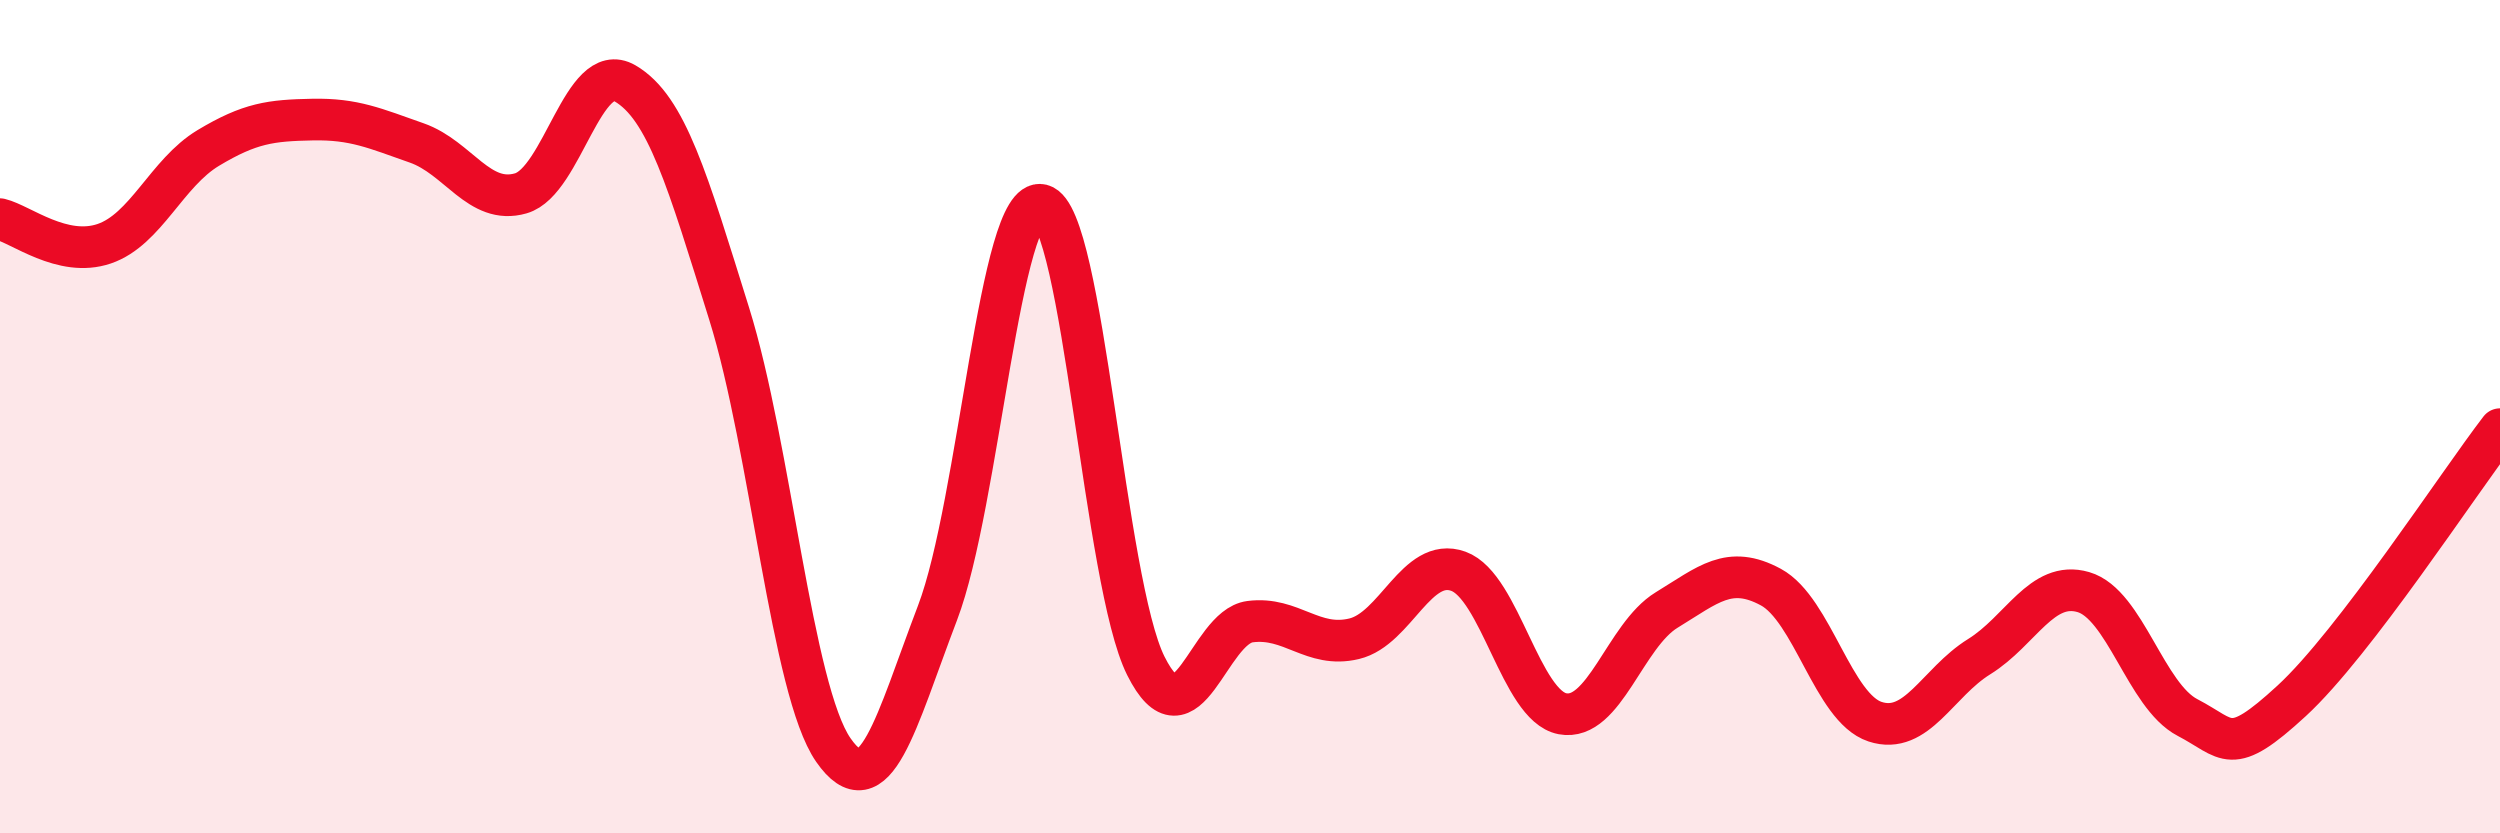 
    <svg width="60" height="20" viewBox="0 0 60 20" xmlns="http://www.w3.org/2000/svg">
      <path
        d="M 0,5.26 C 0.5,5.38 1.5,6.19 2.5,5.85 C 3.5,5.51 4,4.15 5,3.55 C 6,2.95 6.5,2.89 7.5,2.87 C 8.5,2.85 9,3.08 10,3.43 C 11,3.78 11.5,4.93 12.5,4.64 C 13.5,4.35 14,1.42 15,2 C 16,2.58 16.5,4.33 17.5,7.53 C 18.5,10.73 19,16.56 20,18 C 21,19.44 21.5,17.33 22.5,14.71 C 23.5,12.09 24,4.67 25,4.92 C 26,5.17 26.5,13.98 27.5,15.98 C 28.5,17.98 29,15.05 30,14.92 C 31,14.79 31.5,15.57 32.5,15.33 C 33.5,15.09 34,13.35 35,13.71 C 36,14.07 36.5,16.94 37.5,17.13 C 38.5,17.32 39,15.25 40,14.64 C 41,14.03 41.5,13.55 42.5,14.09 C 43.5,14.63 44,16.99 45,17.32 C 46,17.65 46.5,16.38 47.5,15.76 C 48.5,15.14 49,13.92 50,14.21 C 51,14.5 51.5,16.7 52.5,17.22 C 53.5,17.74 53.5,18.2 55,16.82 C 56.5,15.44 59,11.6 60,10.3L60 20L0 20Z"
        fill="#EB0A25"
        opacity="0.1"
        stroke-linecap="round"
        stroke-linejoin="round"
      />
      <path
        d="M 0,5.26 C 0.5,5.38 1.5,6.19 2.5,5.85 C 3.5,5.51 4,4.15 5,3.55 C 6,2.95 6.5,2.89 7.5,2.87 C 8.5,2.85 9,3.08 10,3.43 C 11,3.78 11.5,4.93 12.5,4.64 C 13.5,4.35 14,1.42 15,2 C 16,2.58 16.5,4.33 17.5,7.53 C 18.5,10.73 19,16.56 20,18 C 21,19.44 21.5,17.33 22.5,14.71 C 23.5,12.09 24,4.67 25,4.92 C 26,5.17 26.5,13.98 27.5,15.98 C 28.5,17.98 29,15.05 30,14.92 C 31,14.79 31.5,15.57 32.5,15.33 C 33.5,15.09 34,13.35 35,13.71 C 36,14.07 36.5,16.94 37.5,17.13 C 38.5,17.32 39,15.25 40,14.64 C 41,14.03 41.5,13.55 42.5,14.09 C 43.5,14.63 44,16.99 45,17.32 C 46,17.65 46.5,16.38 47.5,15.76 C 48.5,15.14 49,13.92 50,14.21 C 51,14.5 51.5,16.7 52.5,17.22 C 53.5,17.74 53.5,18.2 55,16.82 C 56.5,15.44 59,11.6 60,10.3"
        stroke="#EB0A25"
        stroke-width="1"
        fill="none"
        stroke-linecap="round"
        stroke-linejoin="round"
      />
    </svg>
  